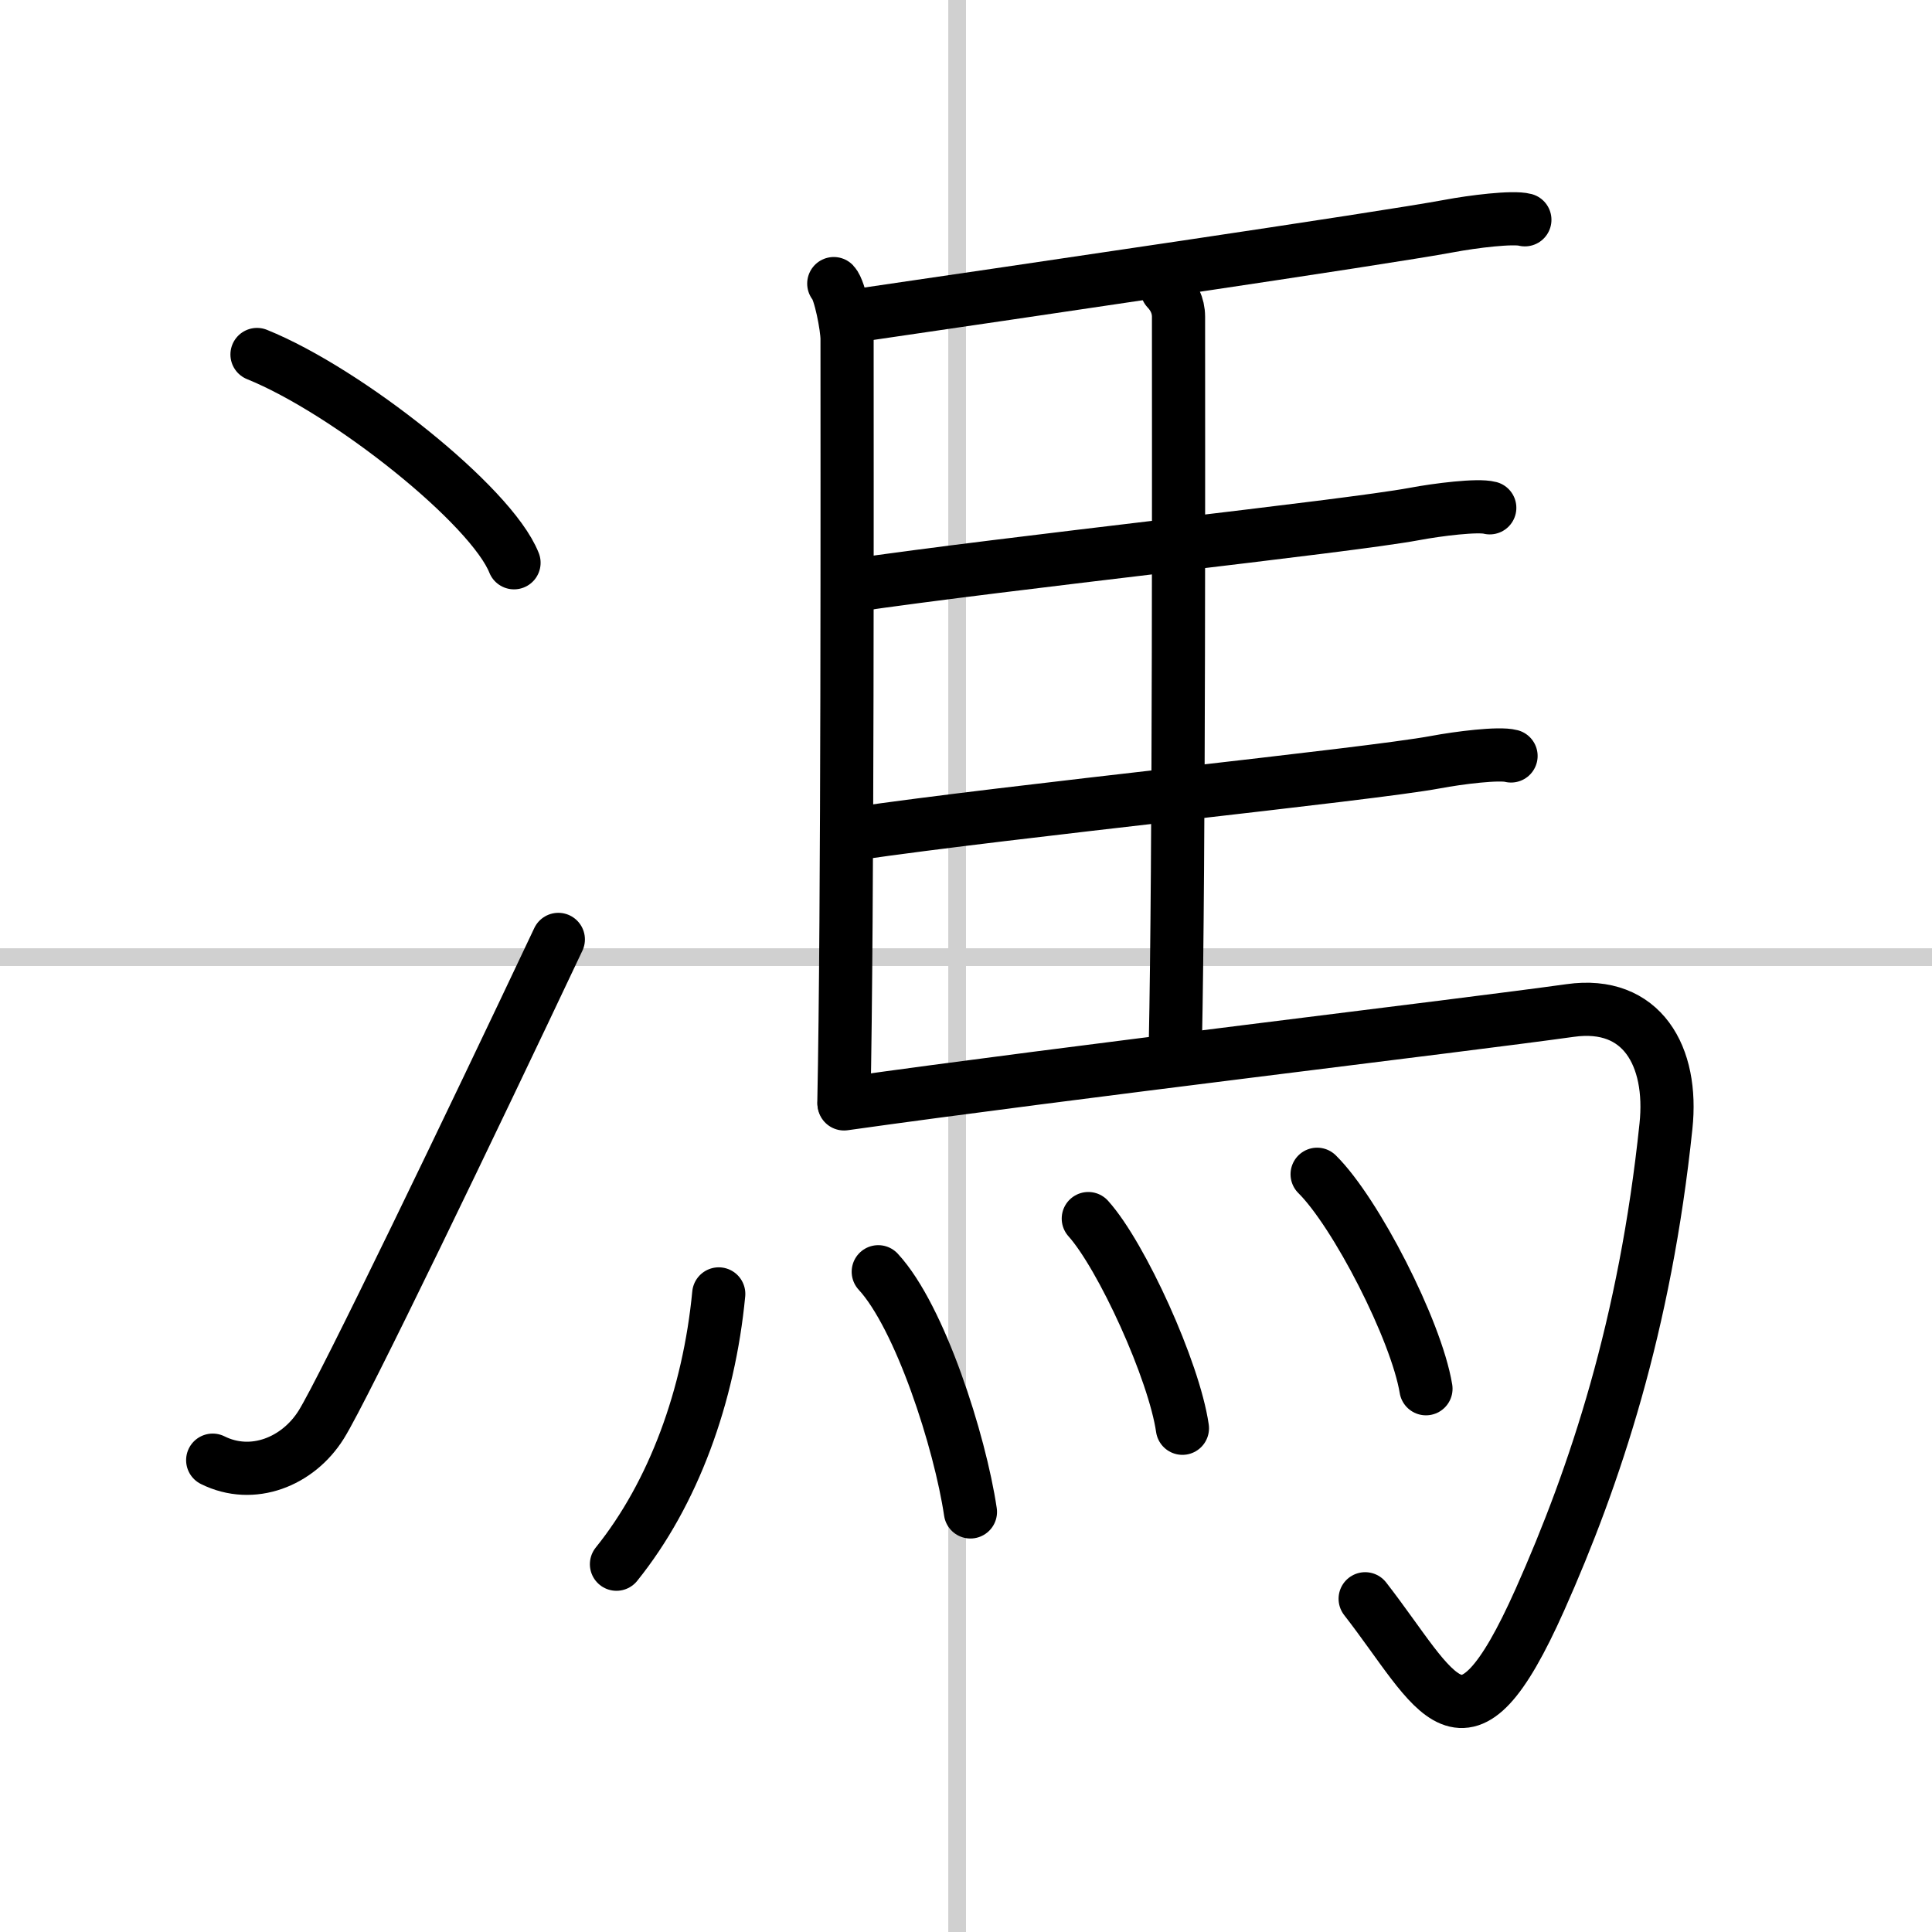 <svg width="400" height="400" viewBox="0 0 109 109" xmlns="http://www.w3.org/2000/svg"><rect x="0" y="0" width="109" height="109" fill="#808080" stroke="none"/><g fill="none" stroke="#000" stroke-linecap="round" stroke-linejoin="round" stroke-width="3"><rect width="100%" height="100%" fill="#fff" stroke="#fff"/><line x1="54" x2="54" y2="109" stroke="#d0d0d0" stroke-width="1"/><line x2="109" y1="54" y2="54" stroke="#d0d0d0" stroke-width="1"/><path d="m14.5 20c5.12 2.07 13.22 8.52 14.5 11.75"/><path d="M12,82.38c2.25,1.12,4.81,0.09,6.12-2C19.4,78.34,26.62,63.33,31.5,53"/><path d="m47.04 16c0.36 0.38 0.75 2.47 0.75 3.12 0 6.64 0.04 32.63-0.18 43.08"/><path d="m48.34 17.8c8.88-1.3 29.62-4.34 33.43-5.05 1.33-0.25 3.59-0.53 4.26-0.35"/><path d="m65.84 16.32c0.36 0.38 0.65 0.9 0.65 1.55 0 6.64 0.04 30.63-0.18 41.08"/><path d="m47.95 33.05c8.88-1.3 28.03-3.34 31.84-4.05 1.33-0.25 3.59-0.53 4.26-0.35"/><path d="m48.15 47.05c8.88-1.3 29.03-3.34 32.84-4.05 1.33-0.25 3.59-0.53 4.26-0.35"/><path d="m47.62 62.28c12.63-1.78 34.74-4.4 40.97-5.27 4.05-0.57 5.82 2.58 5.4 6.53-1.17 11.21-3.99 19.71-7.11 26.71-4.35 9.75-5.74 5.25-9.86-0.05"/><path d="M40.55,73C40,78.75,38,84.25,34.78,88.25"/><path d="m49.55 71.75c2.36 2.55 4.61 9.58 5.2 13.55"/><path d="m61.4 68.75c1.88 2.09 4.84 8.58 5.31 11.83"/><path d="m74.31 66.25c2.17 2.14 5.59 8.78 6.14 12.1"/></g></svg>
